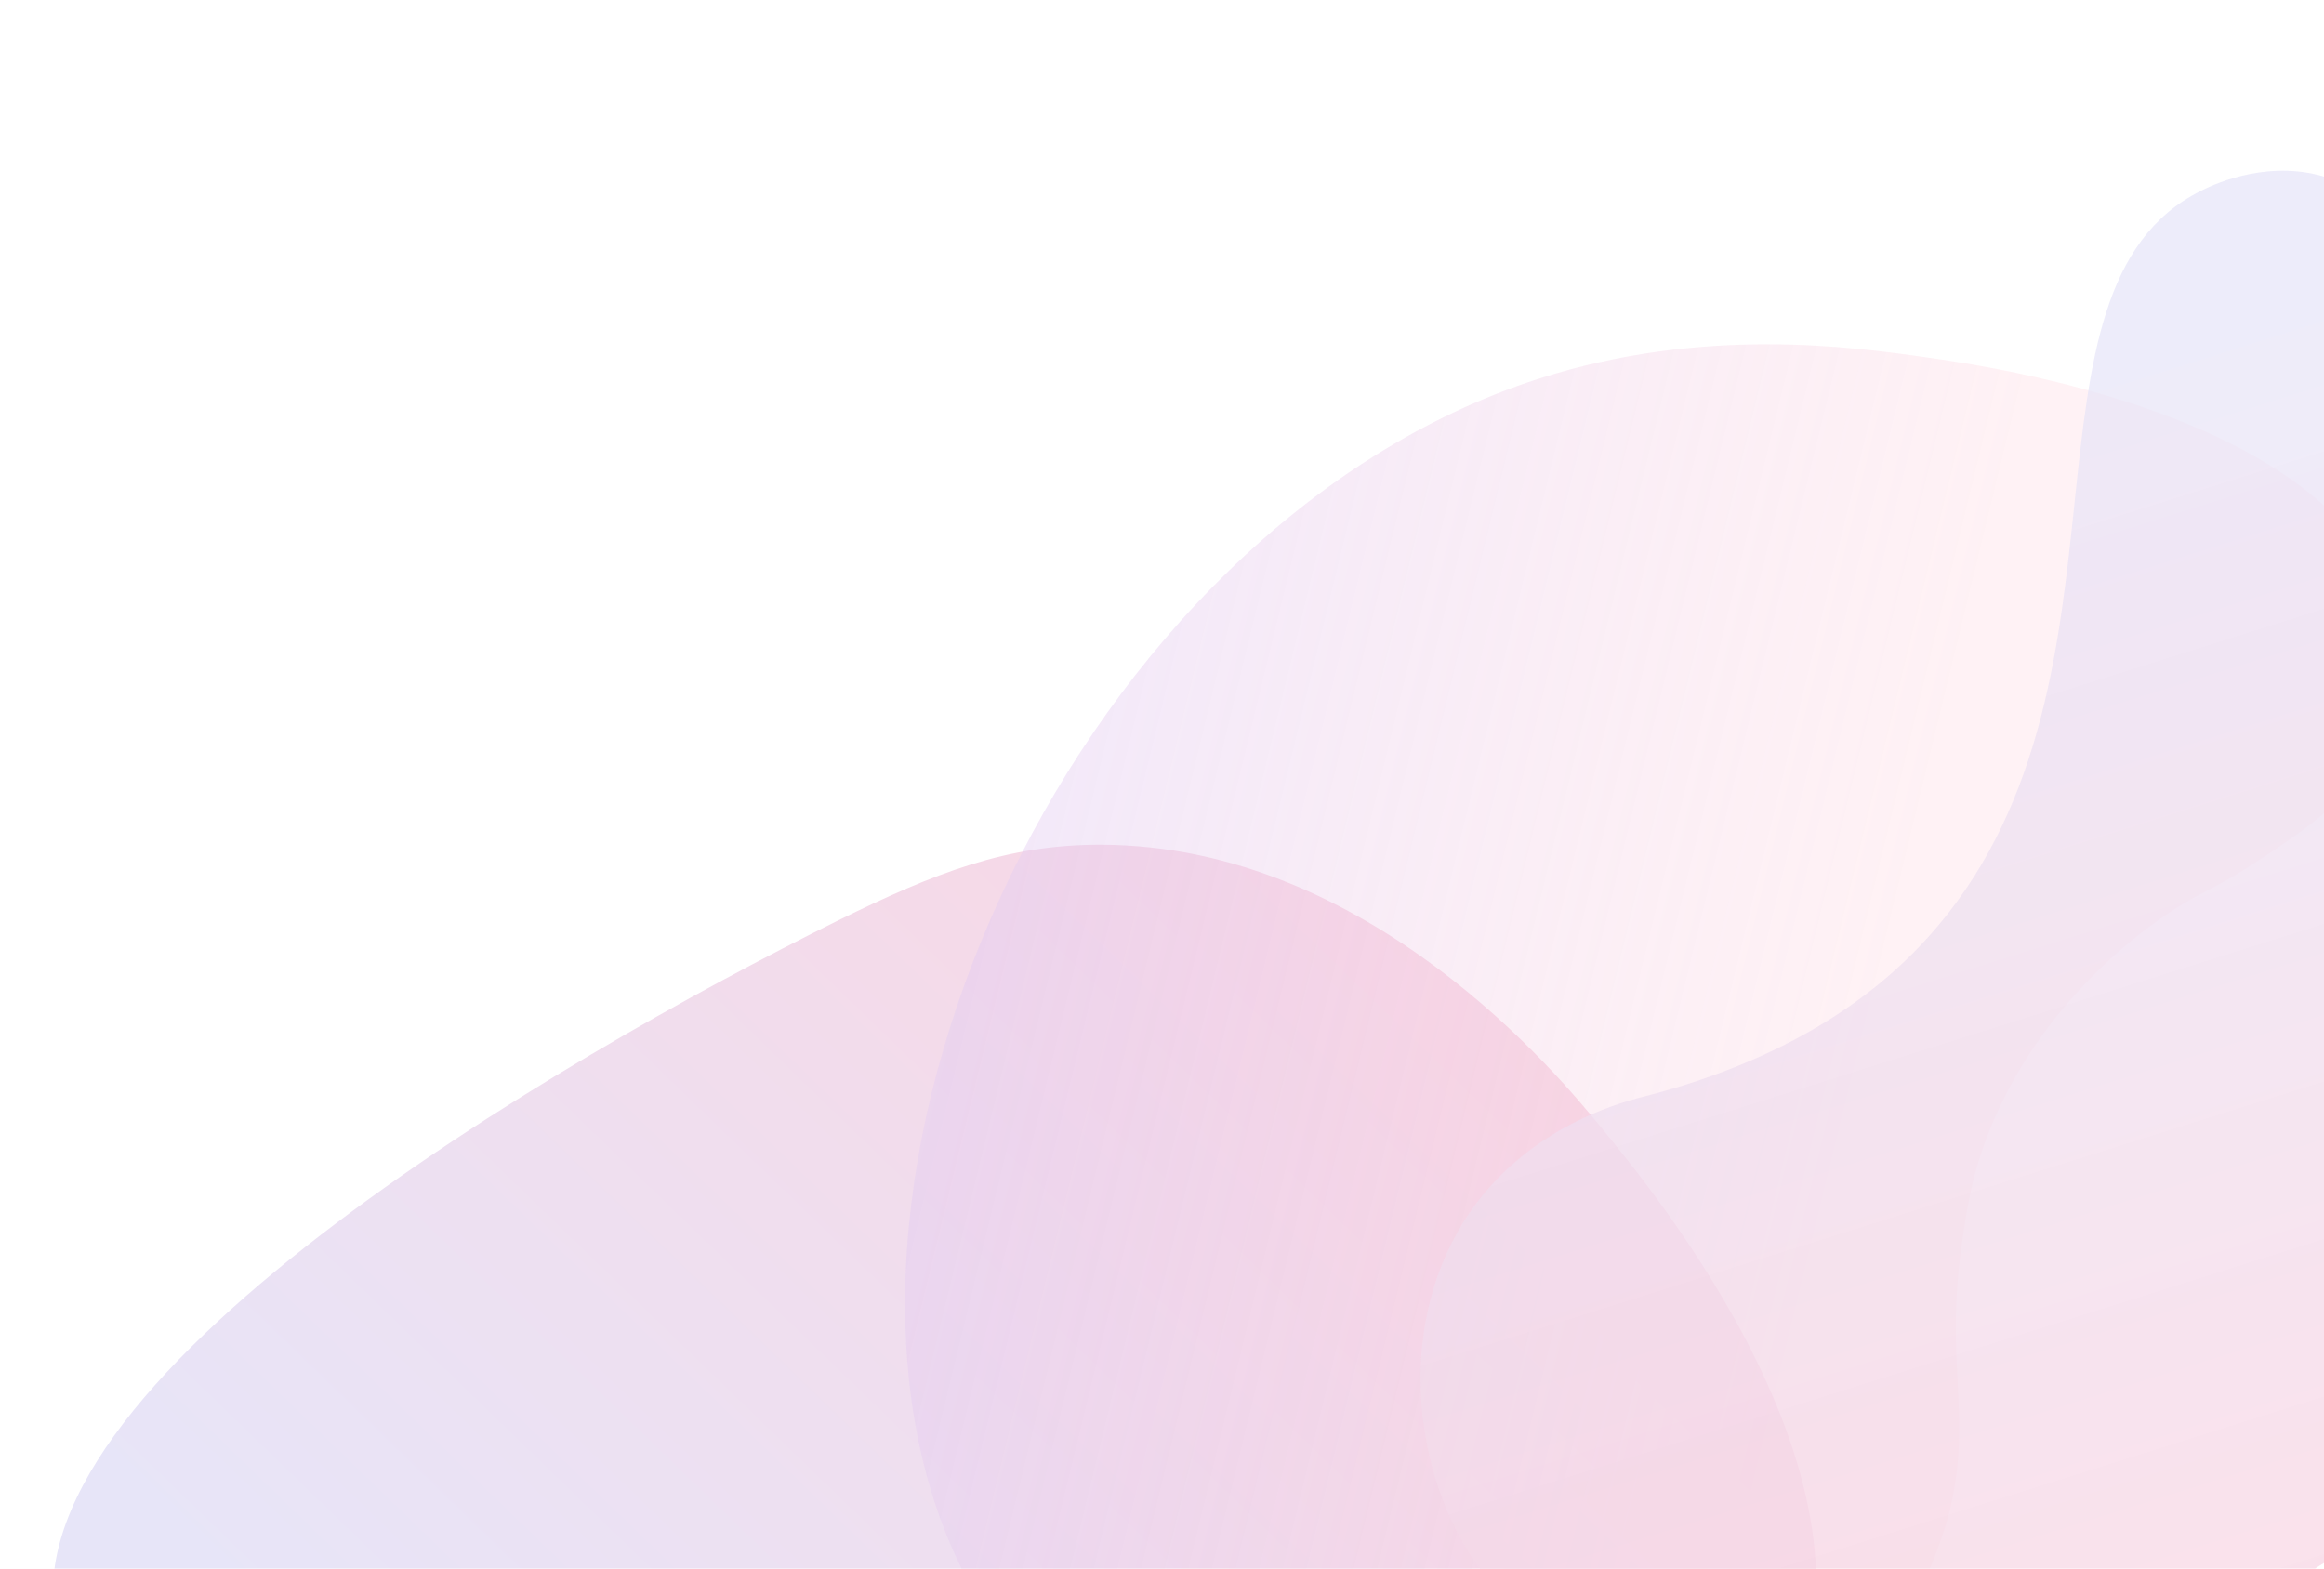 <svg width="240" height="162" viewBox="0 0 240 162" fill="none" xmlns="http://www.w3.org/2000/svg">
<path d="M184.259 177.523C196.647 154.096 170.693 122.961 165.179 116.239C161.136 111.303 141.447 87.318 113.731 87.245C104.008 87.207 96.542 90.147 86.52 95.08C57.957 109.229 -0.491 143.107 5.958 168.375C7.568 174.721 12.731 178.339 13.726 179.023C33.517 192.864 63.364 158.432 98.665 165.642C106.723 167.288 118.267 171.745 130.744 185.232C133.206 187.9 140.137 194.651 150.773 195.854C165.219 197.473 178.69 187.993 184.259 177.523Z" fill="url(#paint0_linear_33_2815)"/>
<path d="M196.481 167.679C199.787 162.072 201.222 156.513 201.222 156.513C203.773 146.501 200.867 141.364 202.518 129.063C203.051 125.262 203.541 121.59 205.372 116.956C210.603 103.689 221.375 95.576 226.424 92.785C228.221 91.798 229.881 91.06 232.742 89.185C237.83 85.839 244.14 81.865 246.471 75.265C246.794 74.343 248.775 68.448 246.663 62.019C240.405 42.953 205.939 37.892 198.967 36.913C191.289 35.825 175.85 33.665 158.92 39.109C111.317 54.406 81.227 120.463 98.286 159.82C102.885 170.432 109.649 176.289 111.932 178.155C137.537 198.774 184.283 188.44 196.504 167.708L196.481 167.679Z" fill="url(#paint1_linear_33_2815)"/>
<path d="M151.968 160.773C165.676 181.42 202.922 173.945 210.924 172.405C216.796 171.279 245.353 165.772 257.847 142.99C262.24 135.005 263.172 127.548 263.611 117.099C264.79 87.277 263.153 24.057 239.48 18.093C233.54 16.588 228.248 19.224 227.24 19.738C206.979 29.854 221.904 69.78 200.138 95.62C195.169 101.519 186.325 109.032 169.637 113.286C166.339 114.123 157.678 116.816 151.917 125.035C144.104 136.202 145.857 151.519 151.968 160.773Z" fill="url(#paint2_linear_33_2815)"/>
<defs>
<linearGradient id="paint0_linear_33_2815" x1="173.358" y1="74.924" x2="55.72" y2="196.595" gradientUnits="userSpaceOnUse">
<stop stop-color="#FDD3DF"/>
<stop offset="1" stop-color="#E7E5F8"/>
</linearGradient>
<linearGradient id="paint1_linear_33_2815" x1="77.771" y1="97.038" x2="239.516" y2="136.413" gradientUnits="userSpaceOnUse">
<stop stop-color="#DCCBF7" stop-opacity="0.48"/>
<stop offset="0.69" stop-color="#FED1DC" stop-opacity="0.29"/>
</linearGradient>
<linearGradient id="paint2_linear_33_2815" x1="241.229" y1="197.566" x2="193.653" y2="46.559" gradientUnits="userSpaceOnUse">
<stop stop-color="#FDD3DF" stop-opacity="0.76"/>
<stop offset="1" stop-color="#E7E5F8" stop-opacity="0.72"/>
</linearGradient>
</defs>
</svg>
